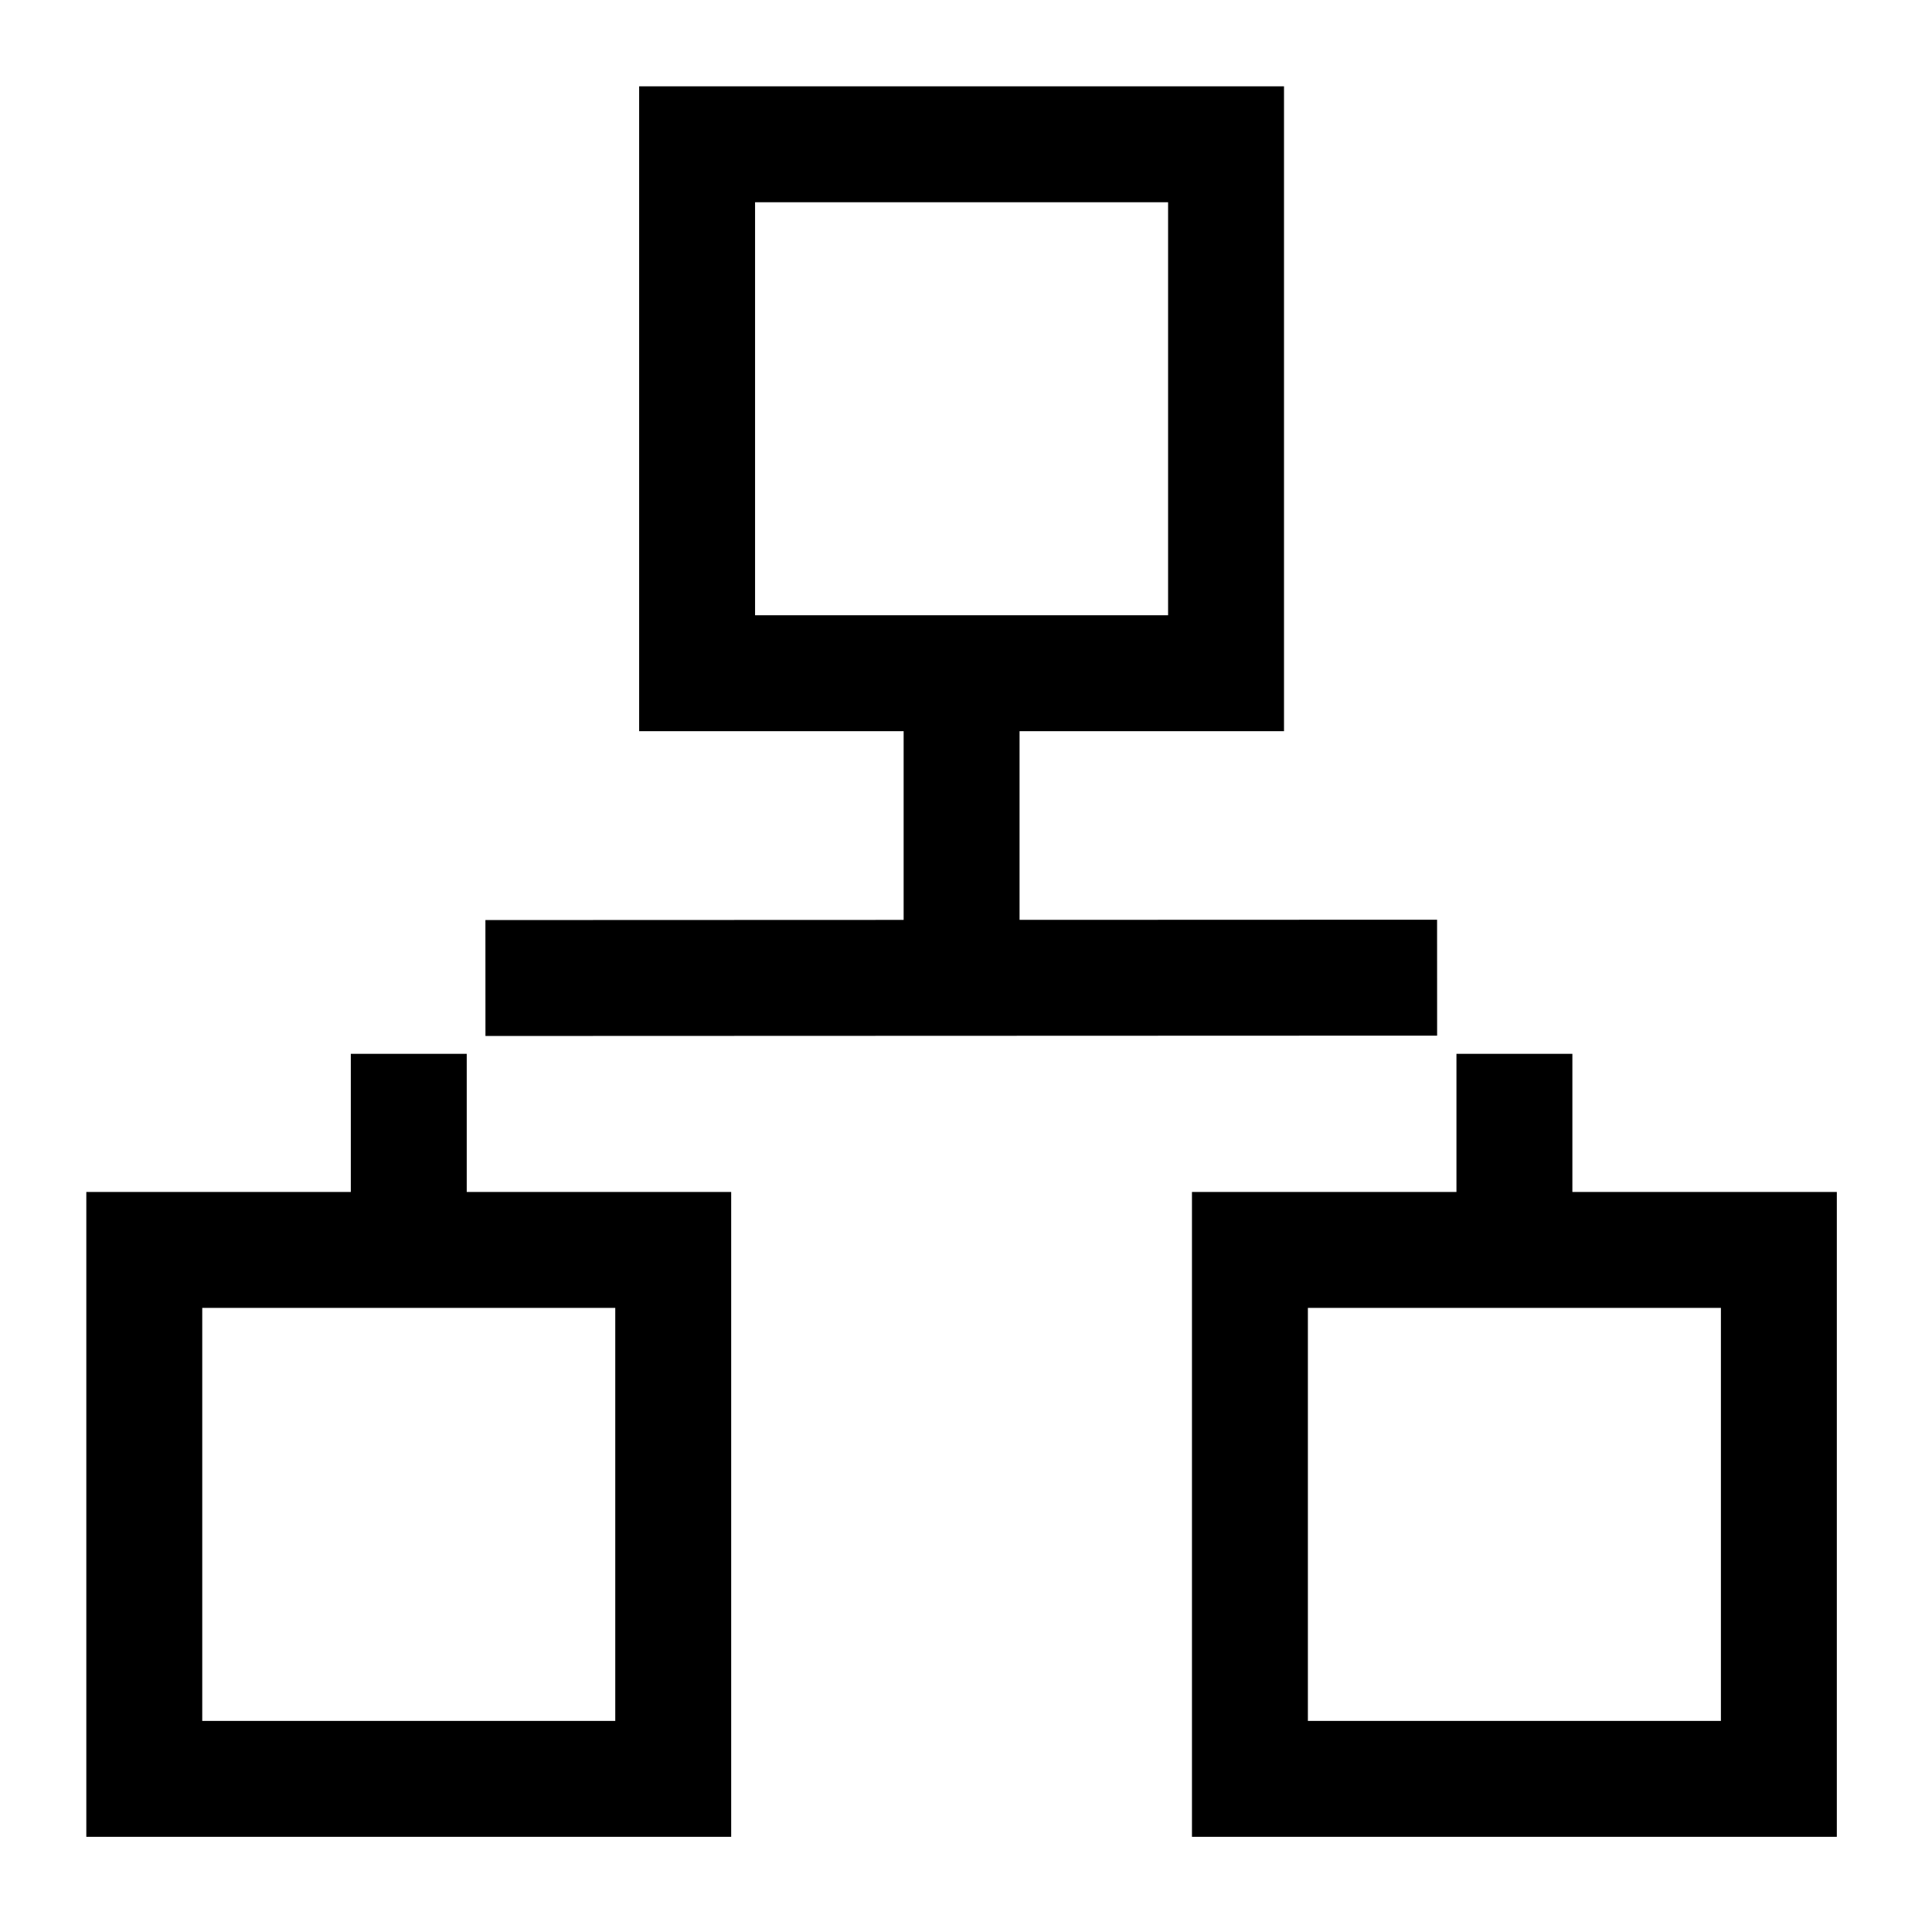 <svg xmlns="http://www.w3.org/2000/svg" xmlns:xlink="http://www.w3.org/1999/xlink" width="50" height="50" viewBox="0 0 50 50">
  <defs>
    <clipPath id="clip-path">
      <rect id="Rectangle_60983" data-name="Rectangle 60983" width="50" height="50" transform="translate(1311 1208)" fill="#c9c9c9" opacity="0.248"/>
    </clipPath>
    <clipPath id="clip-path-2">
      <rect id="Rectangle_60982" data-name="Rectangle 60982" width="45.771" height="45.771" fill="none" stroke="#707070" stroke-width="3"/>
    </clipPath>
  </defs>
  <g id="Laravel_CakePHP_Yii_Development" data-name="Laravel /CakePHP / Yii  Development" transform="translate(-1311 -1208)" clip-path="url(#clip-path)">
    <g id="Group_134963" data-name="Group 134963" transform="translate(1313 1210)">
      <g id="Group_134962" data-name="Group 134962" transform="translate(0 0)">
        <g id="Group_134961" data-name="Group 134961" clip-path="url(#clip-path-2)">
          <rect id="Rectangle_60979" data-name="Rectangle 60979" width="13.689" height="13.689" transform="translate(16.041 1.734)" fill="none" stroke="#000" stroke-miterlimit="10" stroke-width="3"/>
          <rect id="Rectangle_60980" data-name="Rectangle 60980" width="13.689" height="13.689" transform="translate(1.734 30.348)" fill="none" stroke="#000" stroke-miterlimit="10" stroke-width="3"/>
          <rect id="Rectangle_60981" data-name="Rectangle 60981" width="13.689" height="13.689" transform="translate(30.348 30.348)" fill="none" stroke="#000" stroke-miterlimit="10" stroke-width="3"/>
        </g>
      </g>
      <path id="Path_130563" data-name="Path 130563" d="M.252.027,24.881.018" transform="translate(10.311 23.284)" fill="none" stroke="#000" stroke-width="3"/>
      <path id="Path_130561" data-name="Path 130561" d="M0,.271V5.346" transform="translate(8.579 25.002)" fill="none" stroke="#000" stroke-width="3"/>
      <line id="Line_2704" data-name="Line 2704" y2="7.86" transform="translate(22.886 15.424)" fill="none" stroke="#000" stroke-miterlimit="10" stroke-width="3"/>
      <path id="Path_130564" data-name="Path 130564" d="M0,.271H0V5.346" transform="translate(37.193 25.002)" fill="none" stroke="#000" stroke-width="3"/>
    </g>
  </g>
</svg>
